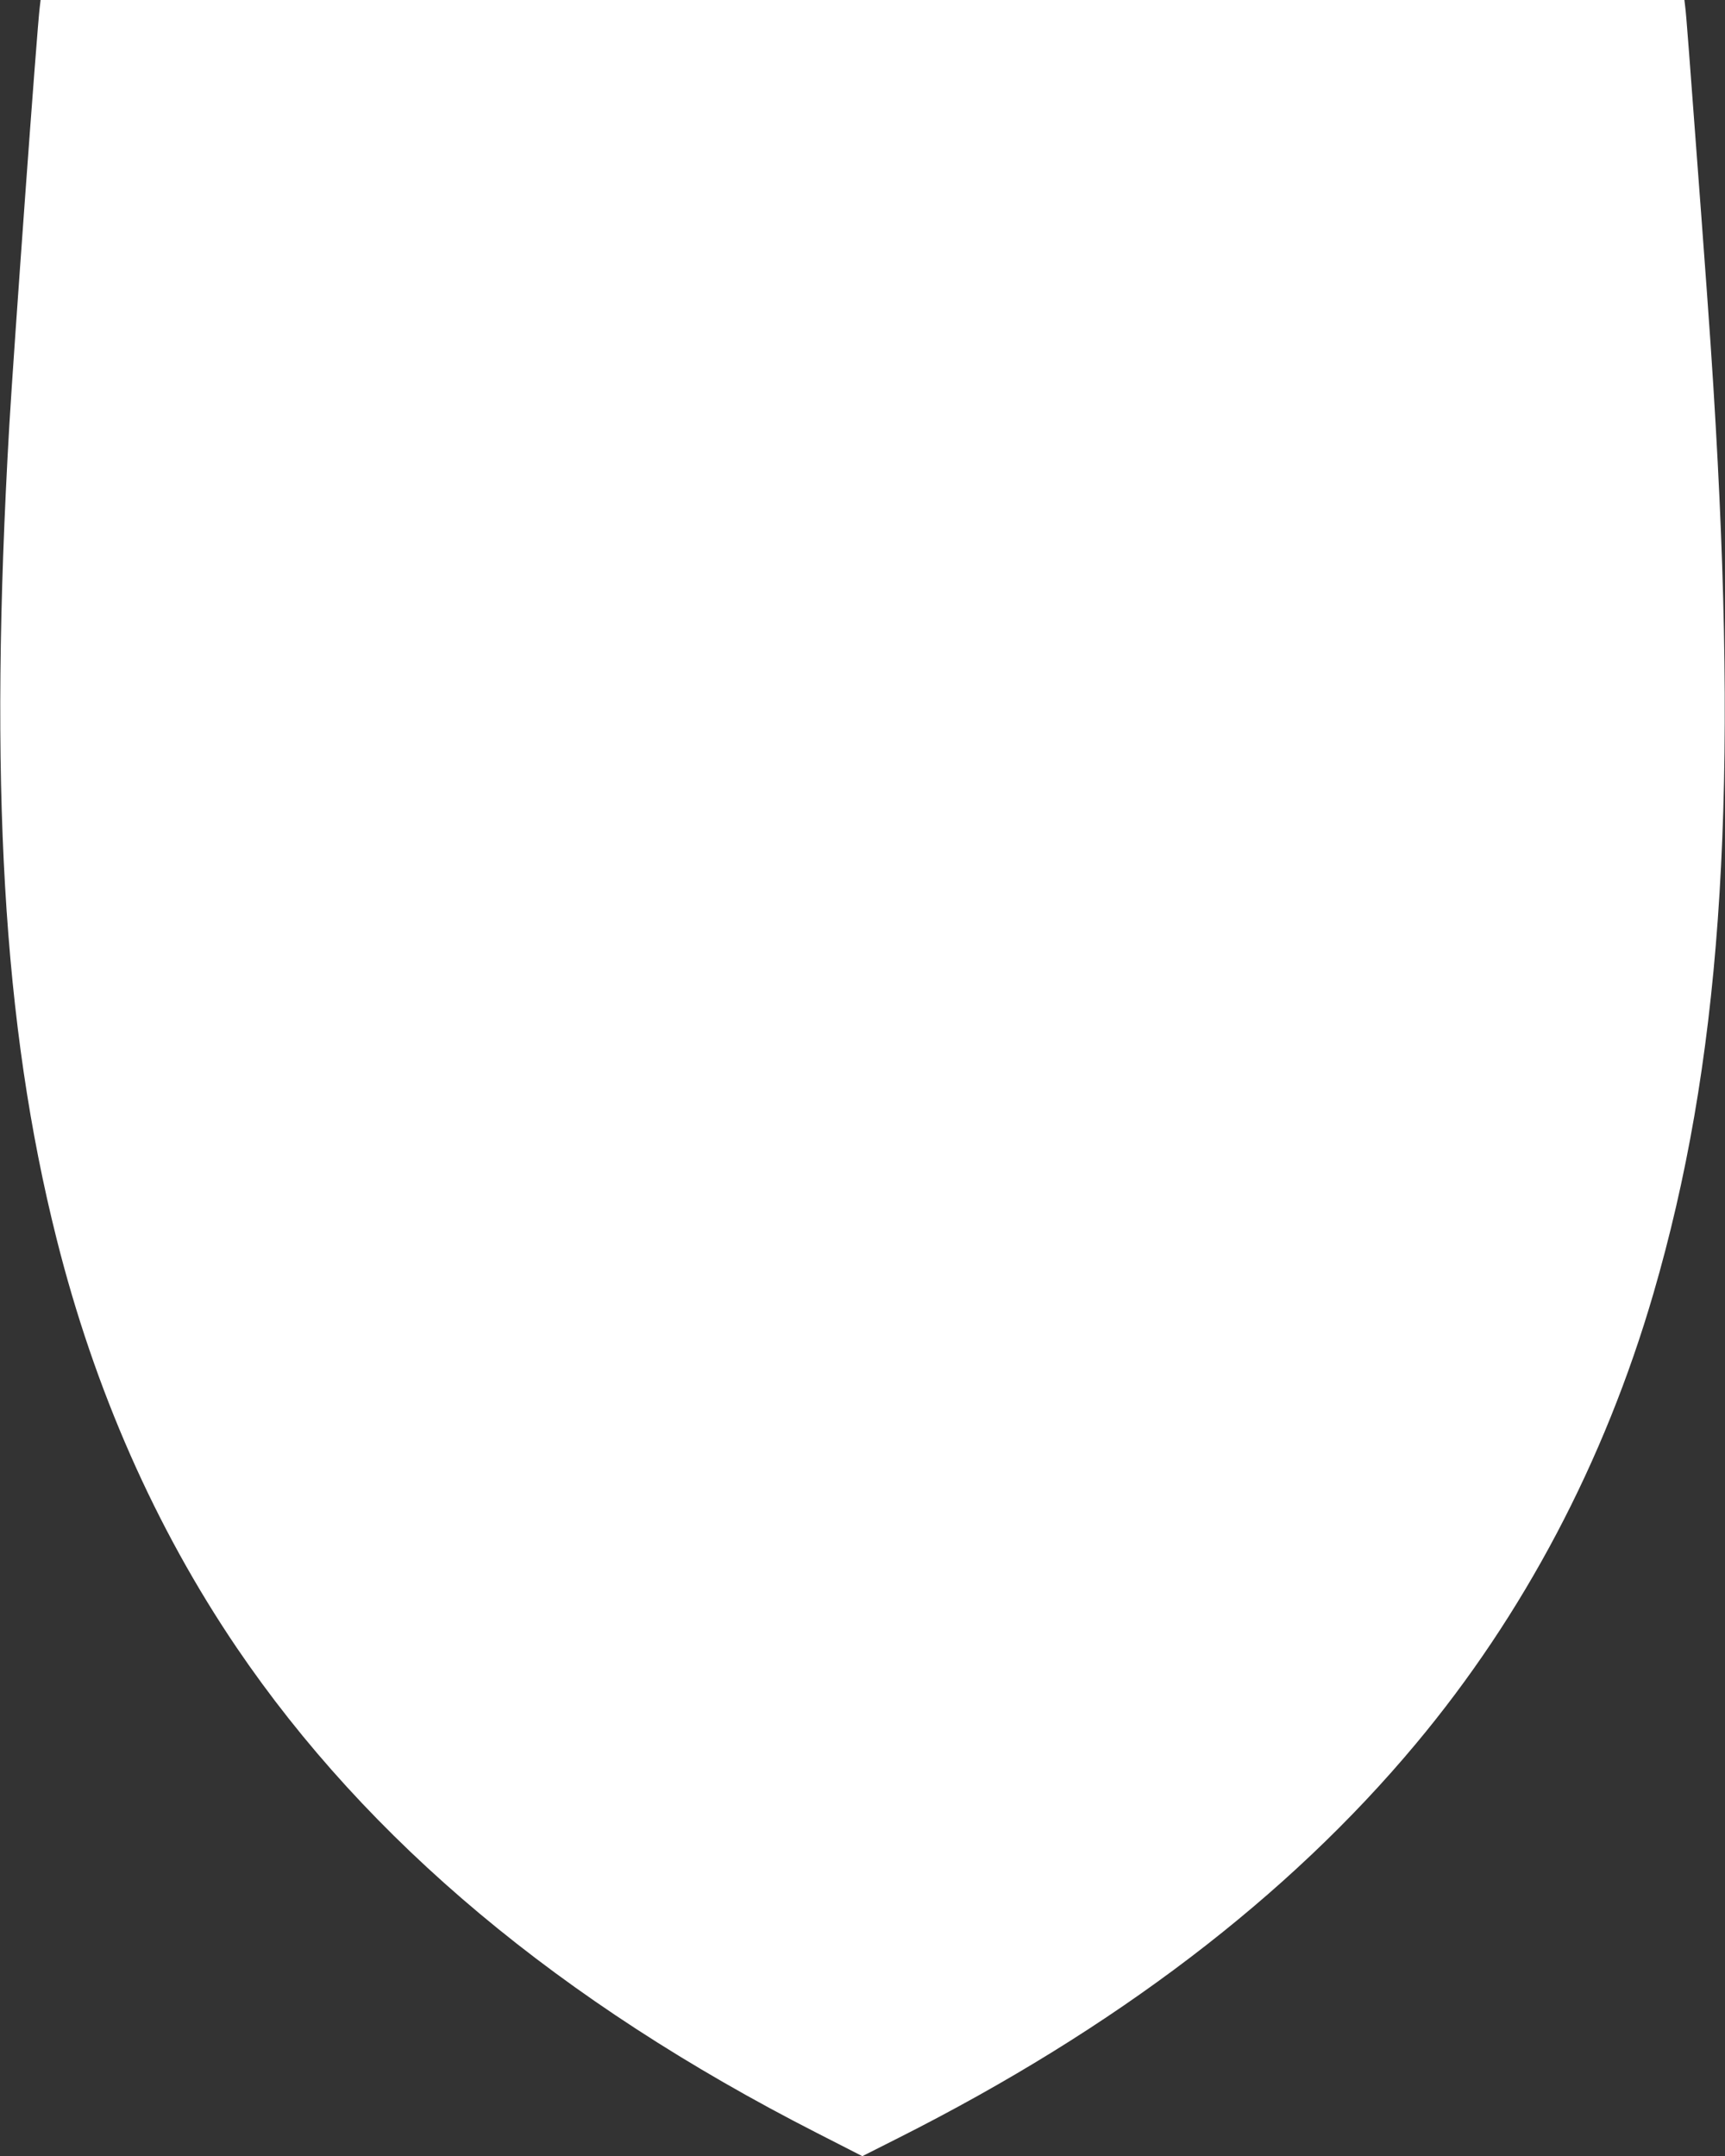 <?xml version="1.0" standalone="no"?>
<!DOCTYPE svg PUBLIC "-//W3C//DTD SVG 20010904//EN"
 "http://www.w3.org/TR/2001/REC-SVG-20010904/DTD/svg10.dtd">
<svg version="1.0" xmlns="http://www.w3.org/2000/svg"
 width="1024pt" height="1280pt" viewBox="0 0 1024 1280"
 preserveAspectRatio="xMidYMid meet">
<rect x="0" y="0" width="1024" height="1280" fill="#333333" stroke="none"/>
<g transform="translate(0,1280) scale(0.1,-0.1)"
fill="#ffffff" stroke="none">
<path d="M236 12758 c-16 -124 -155 -2044 -181 -2488 -122 -2120 -38 -3556
281 -4825 225 -897 586 -1714 1069 -2427 780 -1149 1920 -2103 3442 -2880
l272 -139 218 110 c1282 647 2309 1429 3067 2337 641 767 1120 1675 1411 2674
394 1353 502 2854 370 5150 -19 332 -35 566 -85 1240 -75 1003 -90 1205 -96
1248 l-5 42 -4879 0 -4879 0 -5 -42z"/>
</g>
</svg>
